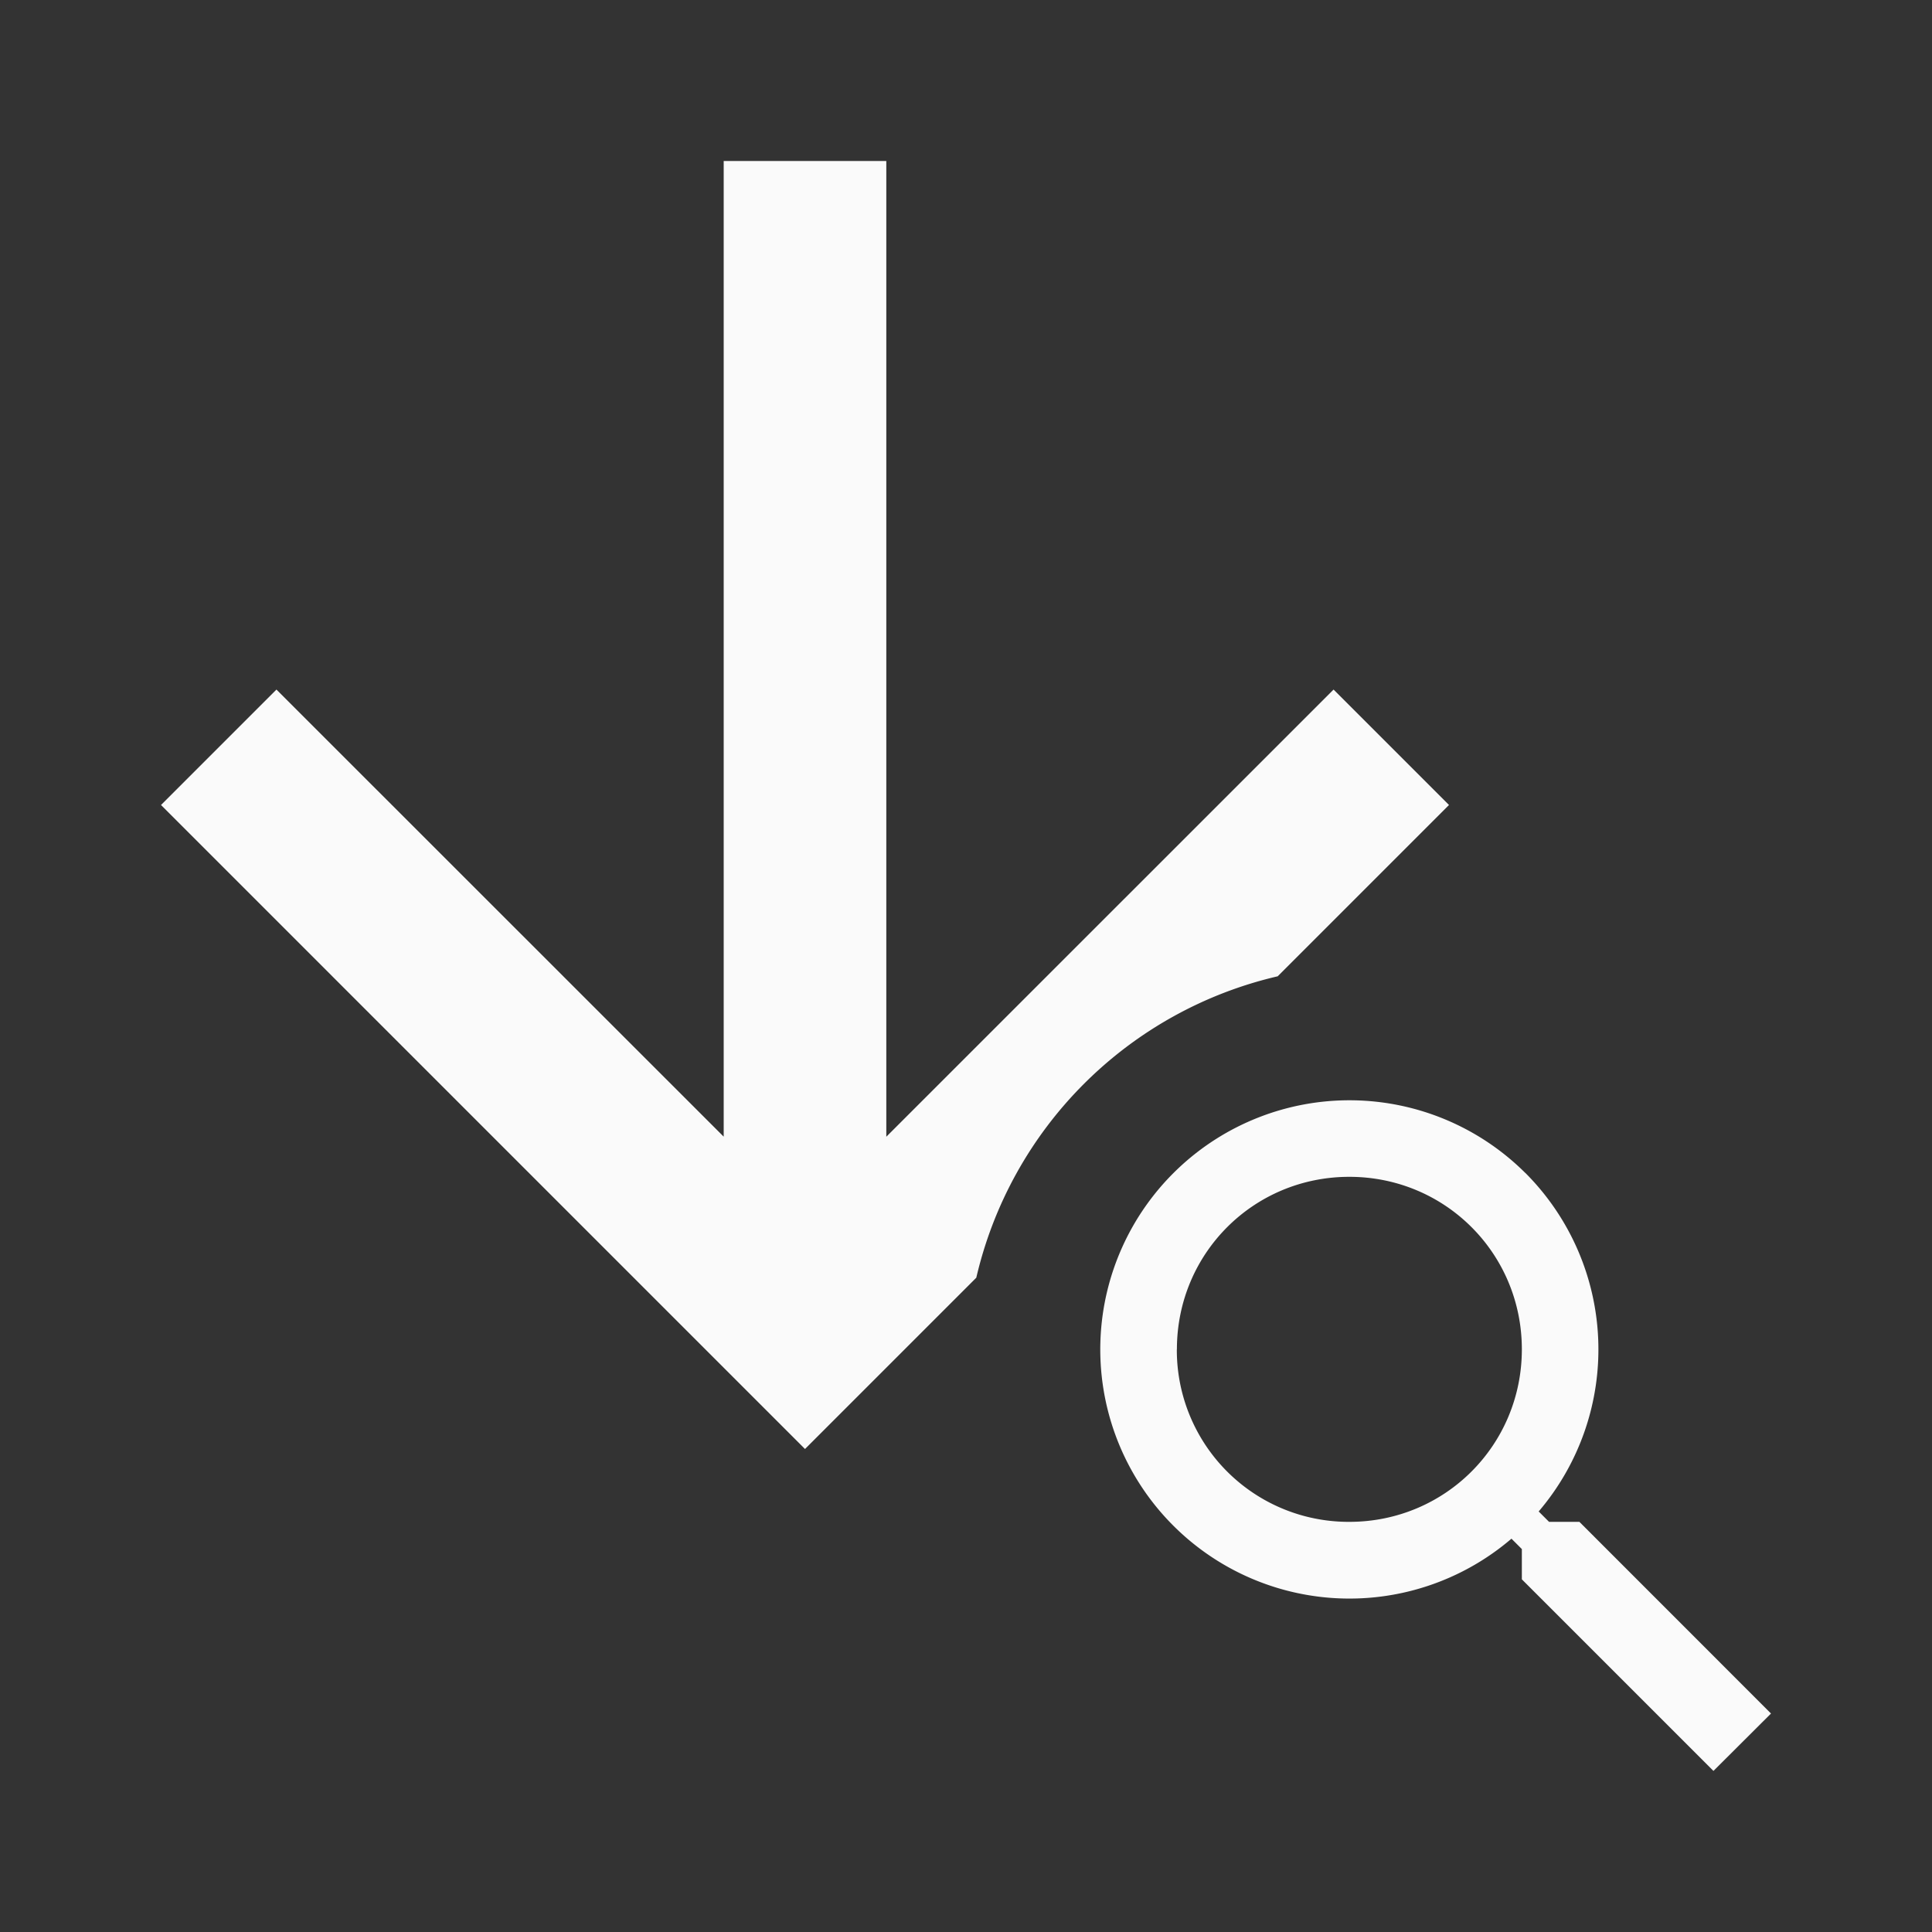 <svg xmlns="http://www.w3.org/2000/svg" width="24" height="24" fill="none"><rect width="100%" height="100%" fill="#333333" stroke="none"/><path fill="#FAFAFA" fill-rule="evenodd" d="M8.99 2h2.02v12.121l5.556-5.555L18 10l-2.128 2.128a5.007 5.007 0 0 0-3.744 3.744L10 18l-8-8 1.434-1.434L8.99 14.12V2Zm9.96 12.573a3.095 3.095 0 1 0-.174 4.541l.129.129v.376l2.38 2.38.715-.713-2.38-2.381h-.377l-.129-.129a3.102 3.102 0 0 0-.163-4.203Zm-4.33 2.189c0-1.19.951-2.143 2.142-2.143 1.19 0 2.143.952 2.143 2.143 0 1.19-.953 2.143-2.143 2.143a2.134 2.134 0 0 1-2.143-2.143Z" clip-rule="evenodd"/></svg>